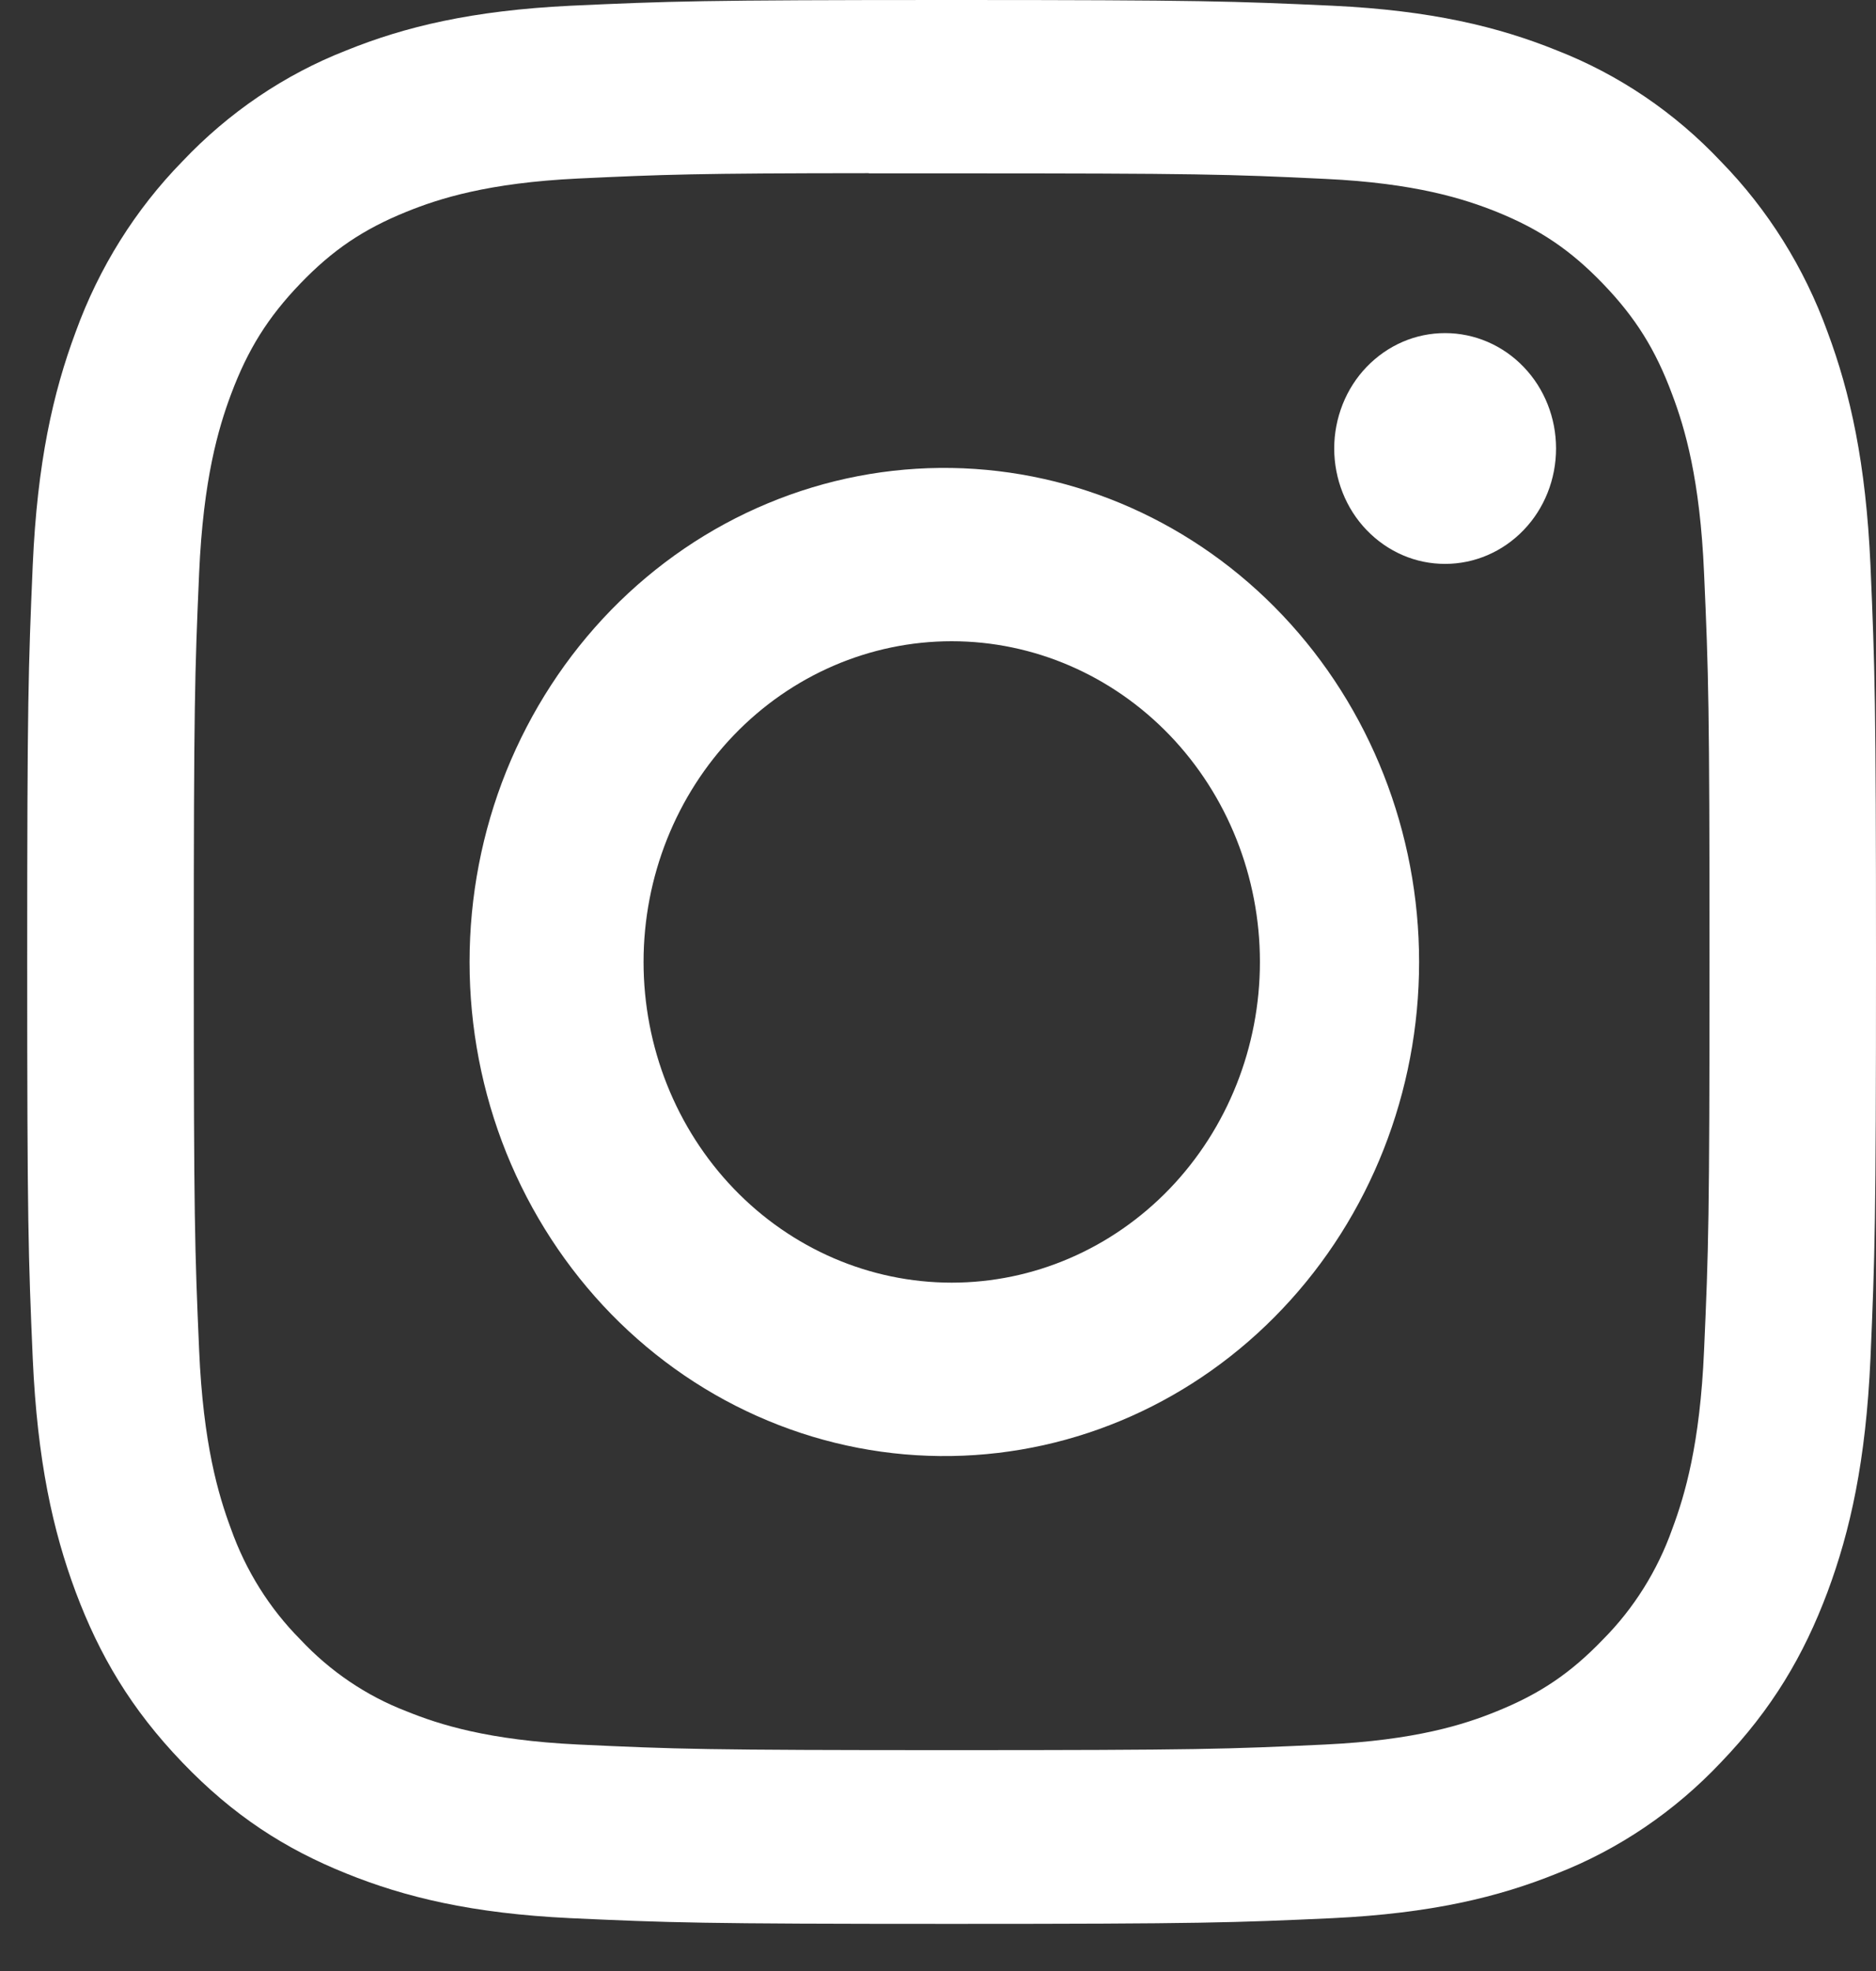 <svg width="20" height="21" viewBox="0 0 20 21" fill="none" xmlns="http://www.w3.org/2000/svg">
<rect x="0" y="0" width="20" height="21" fill="#333333" stroke="none"/>
<g clip-path="url(#clip0_68_369)">
<path d="M10.145 -0C7.471 -0 7.134 0.013 6.084 0.061C5.033 0.112 4.317 0.284 3.69 0.538C3.032 0.795 2.437 1.199 1.944 1.72C1.443 2.232 1.055 2.852 0.807 3.536C0.564 4.187 0.397 4.932 0.349 6.021C0.302 7.117 0.29 7.465 0.29 10.25C0.29 13.033 0.302 13.382 0.349 14.474C0.398 15.566 0.564 16.31 0.807 16.962C1.06 17.636 1.396 18.208 1.944 18.778C2.491 19.348 3.041 19.699 3.689 19.96C4.317 20.214 5.032 20.387 6.081 20.437C7.133 20.485 7.468 20.498 10.145 20.498C12.822 20.498 13.156 20.485 14.208 20.437C15.256 20.386 15.974 20.214 16.601 19.96C17.259 19.703 17.854 19.299 18.346 18.778C18.894 18.208 19.23 17.636 19.483 16.962C19.726 16.31 19.892 15.566 19.941 14.474C19.988 13.382 20 13.033 20 10.249C20 7.465 19.988 7.117 19.941 6.022C19.892 4.932 19.726 4.187 19.483 3.536C19.235 2.852 18.847 2.232 18.346 1.72C17.854 1.198 17.258 0.795 16.6 0.538C15.972 0.284 15.255 0.111 14.207 0.061C13.155 0.013 12.821 -0 10.143 -0H10.146H10.145ZM9.262 1.847H10.146C12.778 1.847 13.089 1.856 14.128 1.906C15.089 1.951 15.611 2.119 15.958 2.258C16.418 2.444 16.747 2.667 17.092 3.026C17.437 3.385 17.65 3.725 17.828 4.205C17.964 4.565 18.124 5.108 18.167 6.107C18.215 7.187 18.225 7.511 18.225 10.246C18.225 12.982 18.215 13.307 18.167 14.387C18.124 15.386 17.963 15.928 17.828 16.29C17.67 16.735 17.418 17.137 17.09 17.467C16.745 17.826 16.418 18.047 15.957 18.233C15.612 18.374 15.09 18.541 14.128 18.587C13.089 18.636 12.778 18.647 10.146 18.647C7.515 18.647 7.202 18.636 6.164 18.587C5.203 18.541 4.682 18.374 4.334 18.233C3.906 18.069 3.519 17.807 3.201 17.467C2.873 17.137 2.62 16.734 2.462 16.288C2.328 15.928 2.166 15.385 2.123 14.386C2.076 13.306 2.066 12.982 2.066 10.244C2.066 7.507 2.076 7.184 2.123 6.104C2.167 5.105 2.328 4.562 2.463 4.201C2.642 3.723 2.856 3.381 3.201 3.022C3.546 2.663 3.874 2.442 4.334 2.256C4.682 2.115 5.203 1.948 6.164 1.902C7.073 1.859 7.425 1.846 9.262 1.845V1.847ZM15.406 3.549C15.251 3.549 15.097 3.58 14.954 3.642C14.81 3.704 14.68 3.795 14.57 3.909C14.46 4.023 14.373 4.159 14.314 4.308C14.255 4.457 14.224 4.617 14.224 4.778C14.224 4.94 14.255 5.1 14.314 5.249C14.373 5.398 14.46 5.534 14.57 5.648C14.68 5.762 14.81 5.853 14.954 5.915C15.097 5.977 15.251 6.008 15.406 6.008C15.72 6.008 16.021 5.879 16.243 5.648C16.465 5.418 16.589 5.105 16.589 4.778C16.589 4.452 16.465 4.139 16.243 3.909C16.021 3.678 15.72 3.549 15.406 3.549ZM10.146 4.986C9.475 4.975 8.808 5.103 8.185 5.363C7.562 5.622 6.995 6.008 6.516 6.498C6.038 6.988 5.658 7.572 5.398 8.216C5.139 8.86 5.006 9.551 5.006 10.25C5.006 10.948 5.139 11.639 5.398 12.283C5.658 12.927 6.038 13.511 6.516 14.001C6.995 14.491 7.562 14.877 8.185 15.136C8.808 15.396 9.475 15.524 10.146 15.513C11.475 15.492 12.742 14.928 13.674 13.943C14.607 12.958 15.129 11.632 15.129 10.25C15.129 8.868 14.607 7.541 13.674 6.556C12.742 5.572 11.475 5.008 10.146 4.986ZM10.146 6.832C11.018 6.832 11.853 7.192 12.47 7.833C13.086 8.474 13.432 9.343 13.432 10.249C13.432 11.155 13.086 12.024 12.47 12.665C11.853 13.306 11.018 13.666 10.146 13.666C9.275 13.666 8.439 13.306 7.823 12.665C7.207 12.024 6.861 11.155 6.861 10.249C6.861 9.343 7.207 8.474 7.823 7.833C8.439 7.192 9.275 6.832 10.146 6.832Z" fill="white"/>
</g>
<defs>
<clipPath id="clip0_68_369">
<rect width="19.71" height="20.498" fill="white" transform="translate(0.29 -0)"/>
</clipPath>
</defs>
</svg>
